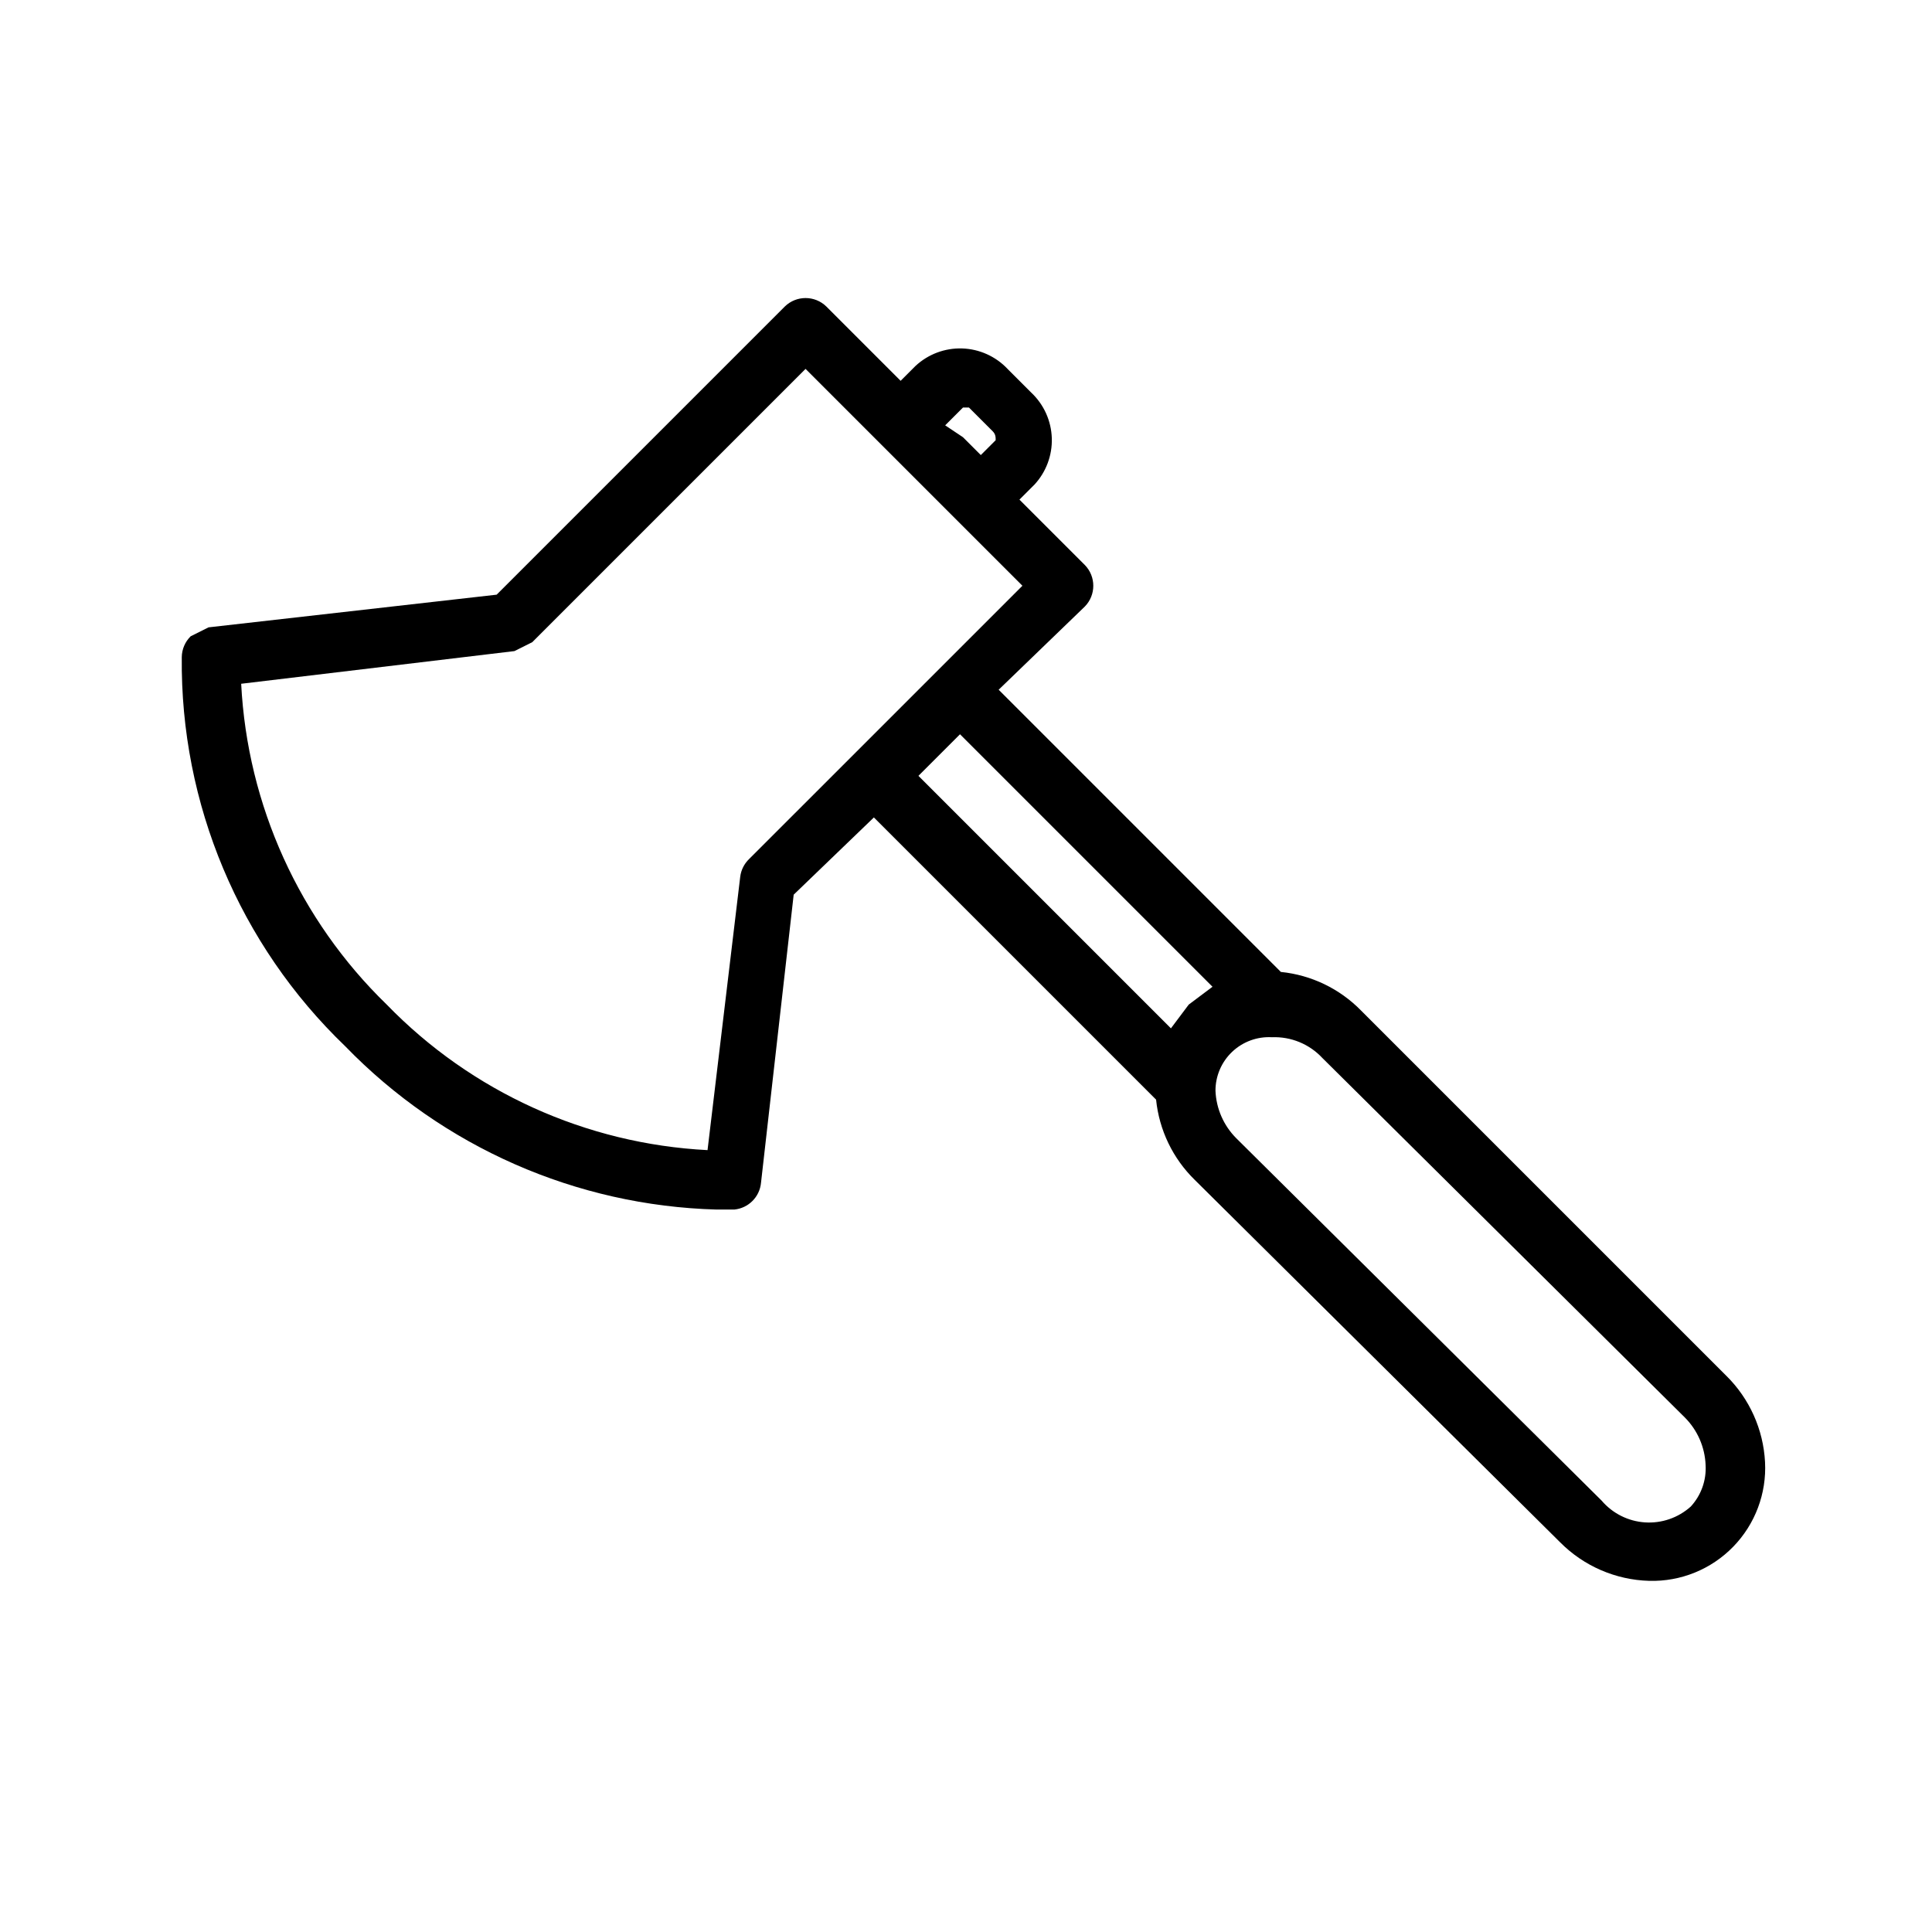 <?xml version="1.0" encoding="UTF-8"?>
<!-- Uploaded to: SVG Repo, www.svgrepo.com, Generator: SVG Repo Mixer Tools -->
<svg fill="#000000" width="800px" height="800px" version="1.1" viewBox="144 144 512 512" xmlns="http://www.w3.org/2000/svg">
 <path d="m601.52 508.63-96.828-96.828c-5.668-5.793-13.188-9.414-21.254-10.23l-74.785-74.785 22.832-22.043c3-3.059 3-7.957 0-11.02l-17.32-17.32 3.938-3.938v0.004c3.117-3.348 4.785-7.793 4.637-12.363-0.148-4.574-2.098-8.902-5.426-12.039l-6.297-6.297v-0.004c-3.141-3.328-7.469-5.277-12.039-5.426-4.574-0.145-9.016 1.523-12.363 4.641l-3.938 3.938-19.68-19.684c-3.062-3-7.961-3-11.02 0l-76.359 76.359-76.359 8.66-4.723 2.363v-0.004c-1.484 1.457-2.332 3.438-2.363 5.512-0.41 38.875 15.258 76.195 43.297 103.12 25.891 26.727 61.207 42.266 98.402 43.297h4.723c3.754-0.363 6.723-3.332 7.082-7.086l8.66-76.359 21.254-20.469 74.785 74.785c0.82 8.066 4.441 15.586 10.234 21.254l96.824 96.039c6.266 6.32 14.723 9.984 23.617 10.234 8.352 0.23 16.418-3.039 22.246-9.02 5.832-5.981 8.898-14.129 8.457-22.469-0.449-8.617-4.098-16.758-10.234-22.828zm-207.04-251.91 4.723-4.723h1.574l6.297 6.297c0.789 0.789 0.789 1.574 0.789 2.363l-3.938 3.938-4.723-4.723zm-51.957 114.93c-1.305 1.254-2.141 2.922-2.359 4.723l-8.66 72.422c-32.195-1.648-62.574-15.43-85.02-38.574-23.141-22.441-36.922-52.82-38.57-85.016l72.422-8.66 4.723-2.363 72.422-72.422 57.469 57.469-44.086 44.086zm55.891-33.062 66.914 66.914-6.297 4.723-4.723 6.297-66.914-66.914zm193.65 204.67c-3.316 2.977-7.691 4.488-12.137 4.191-4.449-0.297-8.586-2.375-11.477-5.766l-96.828-96.039c-3.352-3.356-5.32-7.856-5.508-12.594-0.008-3.898 1.594-7.629 4.422-10.309 2.832-2.684 6.641-4.078 10.535-3.863 5.051-0.203 9.938 1.809 13.379 5.512l96.039 95.25c3.356 3.359 5.32 7.856 5.512 12.598 0.238 4.055-1.18 8.031-3.938 11.02z"/>
</svg>
